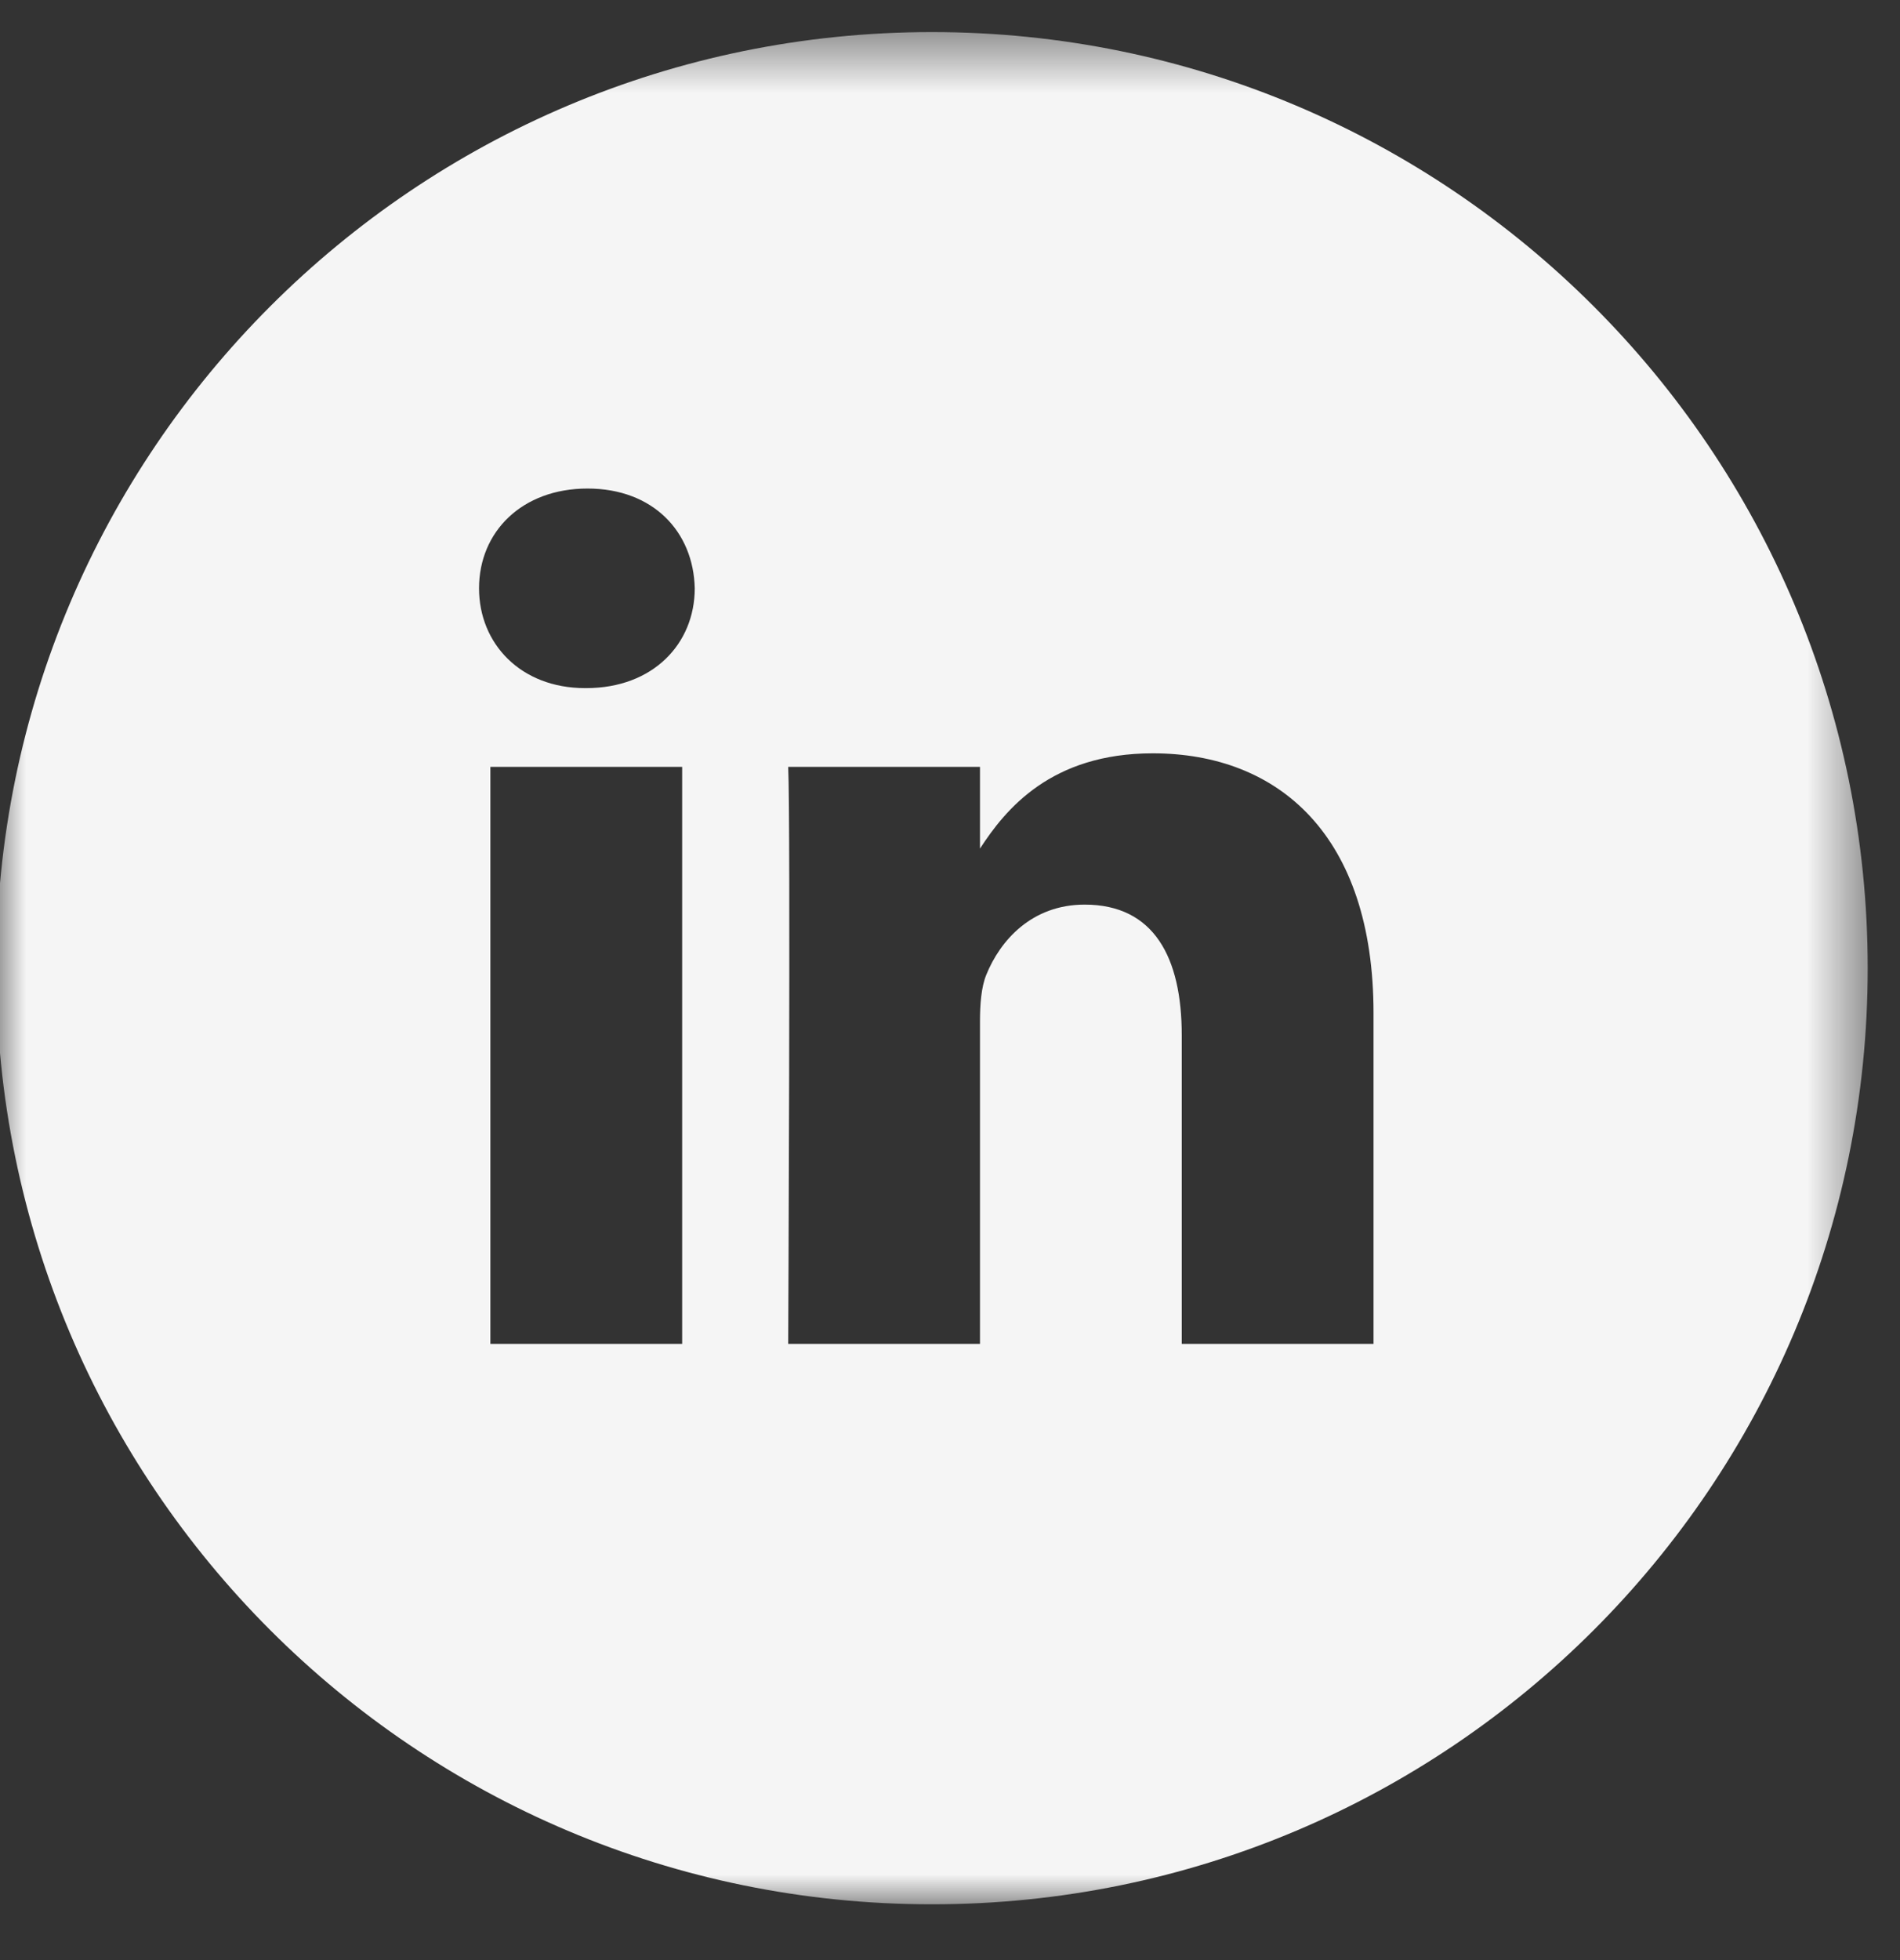 <svg width="32" height="33" xmlns="http://www.w3.org/2000/svg" xmlns:xlink="http://www.w3.org/1999/xlink">
    <rect width="100%" height="100%" fill="#333333" stroke="none"/>
    <defs>
        <path id="a" d="M0 .48h31.52v31.521H0z"/>
    </defs>
    <g transform="translate(-.064 .06)" fill="none" fill-rule="evenodd">
        <mask id="b" fill="#fff">
            <use xlink:href="#a"/>
        </mask>
        <path d="M23.197 22.565h-3.23v-5.198c0-1.305-.466-2.197-1.635-2.197-.892 0-1.423.604-1.657 1.182-.085.208-.106.496-.106.788v5.425h-3.23s.042-8.803 0-9.714h3.23v1.376c.43-.663 1.197-1.604 2.91-1.604 2.125 0 3.718 1.387 3.718 4.373v5.57zM9.938 11.525h-.021c-1.084 0-1.785-.749-1.785-1.68 0-.953.723-1.68 1.827-1.68 1.105 0 1.785.727 1.806 1.68 0 .931-.701 1.68-1.827 1.68zm-1.615 11.04h3.23v-9.714h-3.23v9.714zM15.76.48C7.057.48 0 7.537 0 16.24c0 8.706 7.057 15.761 15.76 15.761 8.704 0 15.76-7.055 15.76-15.76C31.52 7.536 24.464.48 15.76.48z" fill="#f5f5f5" mask="url(#b)"/>
    </g>
</svg>
